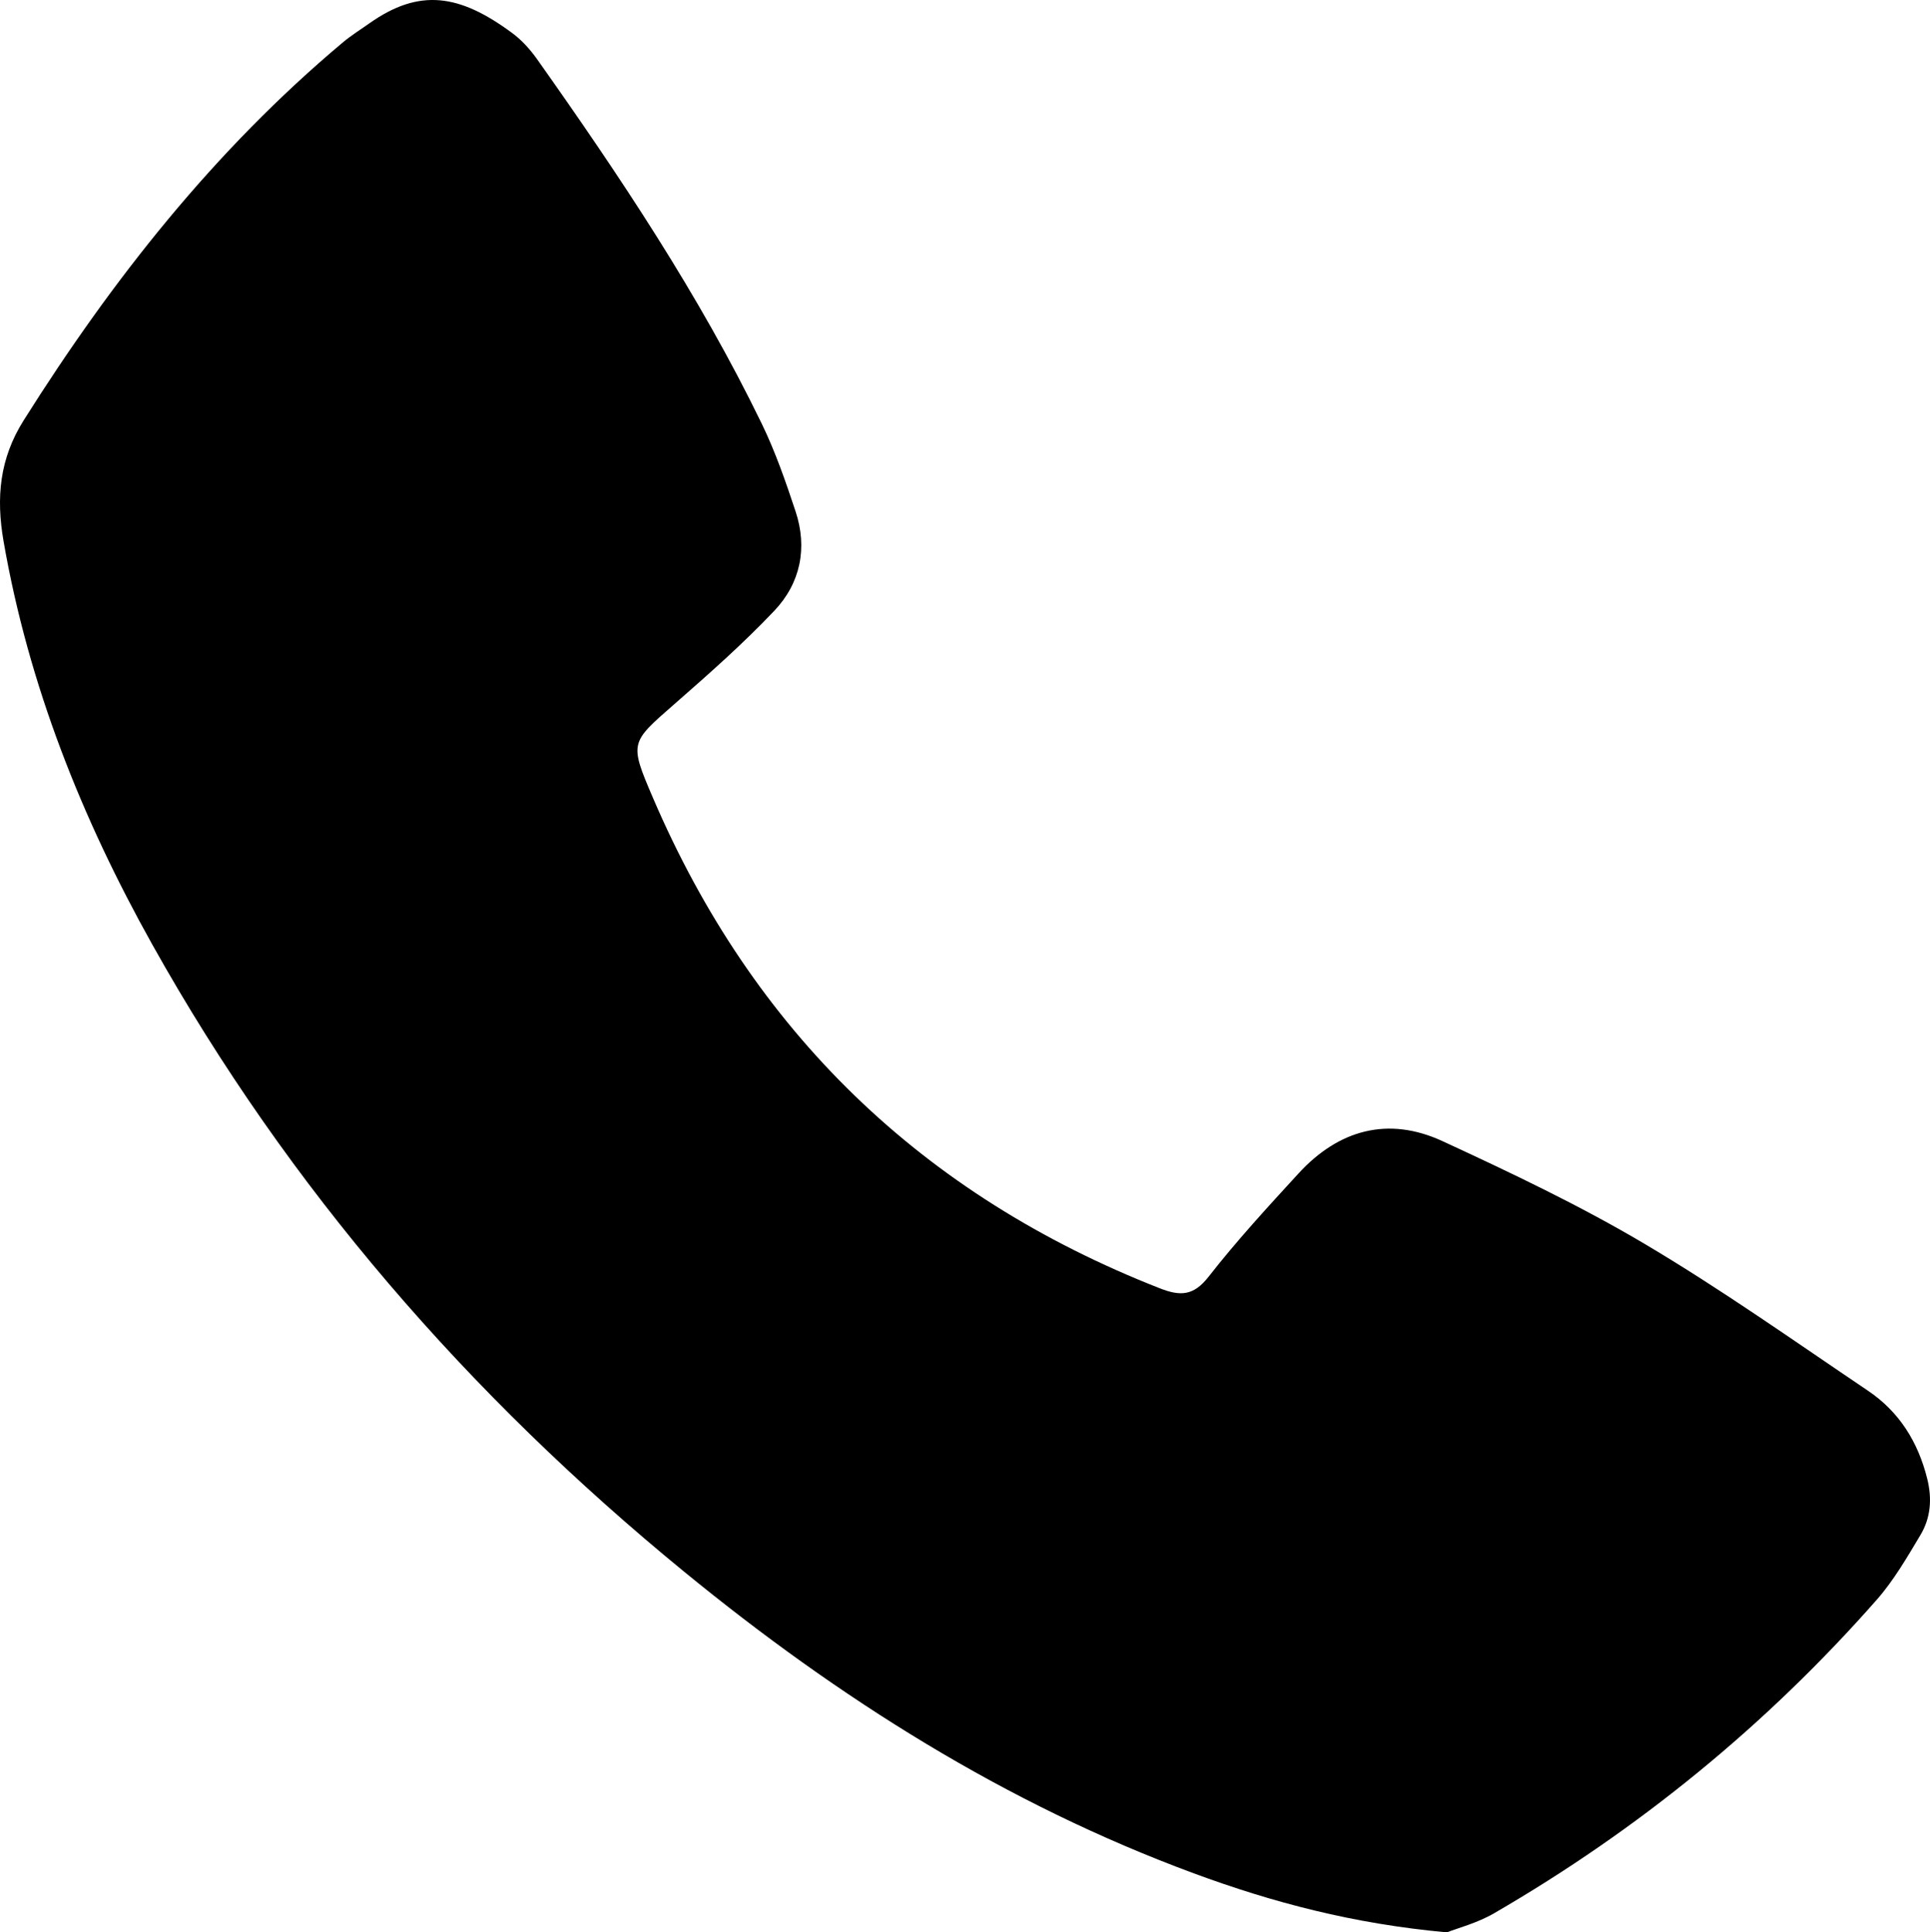 <?xml version="1.0" encoding="utf-8"?>
<!-- Generator: Adobe Illustrator 16.0.0, SVG Export Plug-In . SVG Version: 6.00 Build 0)  -->
<!DOCTYPE svg PUBLIC "-//W3C//DTD SVG 1.1//EN" "http://www.w3.org/Graphics/SVG/1.1/DTD/svg11.dtd">
<svg version="1.1" id="Calque_1" xmlns:x="http://ns.adobe.com/Extensibility/1.0/" xmlns:i="http://ns.adobe.com/AdobeIllustrator/10.0/" xmlns:graph="http://ns.adobe.com/Graphs/1.0/"
	 xmlns="http://www.w3.org/2000/svg" xmlns:xlink="http://www.w3.org/1999/xlink" x="0px" y="0px" width="359.471px"
	 height="359.969px" viewBox="0 0 359.471 359.969" enable-background="new 0 0 359.471 359.969" xml:space="preserve">
<path fill-rule="evenodd" clip-rule="evenodd" d="M269.49,359.969c-17.405-1.584-32.451-5.568-47.136-10.993
	c-35.066-12.956-66.174-32.64-94.952-56.21c-40.137-32.875-73.66-71.418-99.026-116.79c-13.167-23.553-23.059-48.371-27.712-75.145
	c-1.413-8.129-0.753-15.377,3.749-22.529C20.949,52.03,39.992,27.924,63.876,7.884c1.525-1.279,3.234-2.341,4.864-3.496
	c9.374-6.648,16.853-5.498,26.689,1.79c1.775,1.315,3.34,3.059,4.624,4.873c15.373,21.726,30.156,43.834,41.808,67.841
	c2.546,5.246,4.477,10.823,6.315,16.372c2.265,6.837,0.897,13.388-3.958,18.513c-5.822,6.145-12.208,11.781-18.587,17.365
	c-8.239,7.211-8.442,7.139-4.063,17.368c18.694,43.669,50.191,74.12,94.431,91.472c3.876,1.521,6.32,1.42,9.122-2.169
	c5.219-6.683,10.987-12.952,16.727-19.21c7.49-8.166,16.712-10.7,26.83-6.022c12.771,5.904,25.551,11.967,37.634,19.13
	c14.266,8.456,27.845,18.082,41.612,27.362c5.814,3.919,9.327,9.542,11.032,16.399c0.934,3.754,0.646,7.285-1.269,10.484
	c-2.491,4.165-4.966,8.452-8.149,12.07c-20.547,23.354-44.364,42.796-71.272,58.395C275.118,358.247,271.46,359.19,269.49,359.969z"
	/>
</svg>
